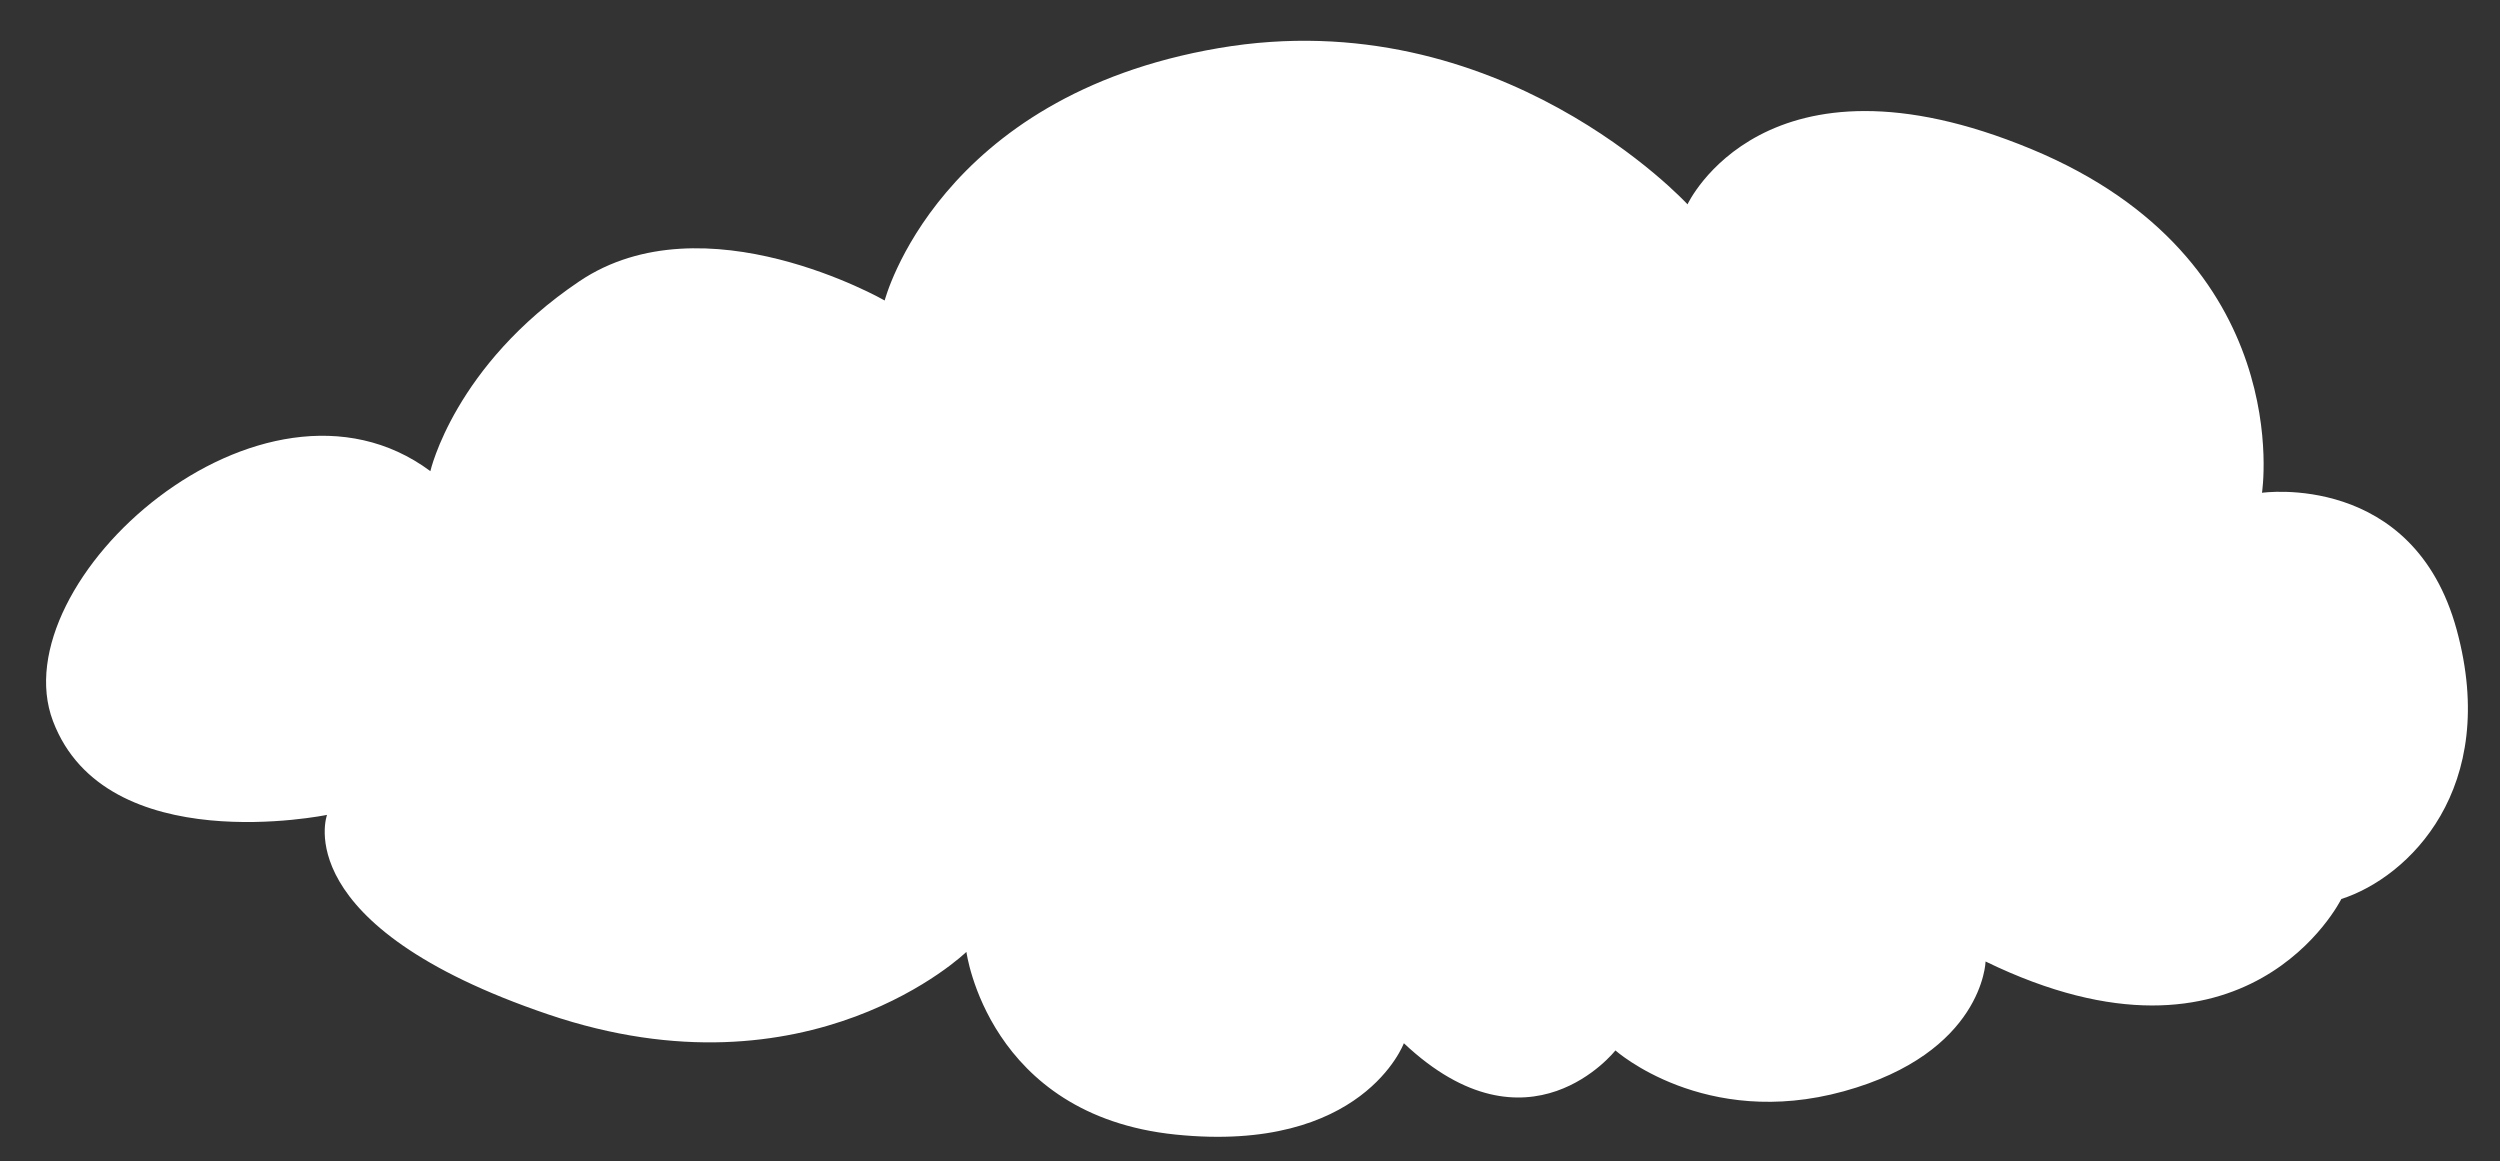 <?xml version="1.0" encoding="UTF-8"?><svg xmlns="http://www.w3.org/2000/svg" xmlns:xlink="http://www.w3.org/1999/xlink" height="153.8" preserveAspectRatio="xMidYMid meet" version="1.0" viewBox="-6.1 -5.4 331.1 153.8" width="331.1" zoomAndPan="magnify"><rect x="-6.1" y="-5.4" width="331.1" height="153.8" fill="#333333" stroke="none"/><g id="change1_1"><path d="M111.067,34.397c0,0,7.003-27.06,44.249-33.427c37.247-6.367,62.078,20.692,62.078,20.692 s10.188-21.966,45.523-7.322c35.337,14.644,30.561,45.523,30.561,45.523s20.057-2.865,25.786,18.145 c5.731,21.012-6.366,32.791-15.28,35.656c0,0-12.416,25.15-47.114,8.277c0,0-0.319,12.098-18.784,17.19 c-18.463,5.094-30.242-5.412-30.242-5.412s-11.461,14.645-28.016-0.955c0,0-5.41,14.645-30.242,12.098 c-24.831-2.547-27.696-24.193-27.696-24.193s-20.692,20.055-55.392,8.276 c-34.7-11.779-29.288-26.423-29.288-26.423s-29.288,6.049-36.292-12.415C-6.086,71.644,28.613,40.447,50.898,56.999 c0,0,3.184-14.006,19.737-25.148C87.189,20.708,111.067,34.397,111.067,34.397z" fill="#FFF"/></g></svg>